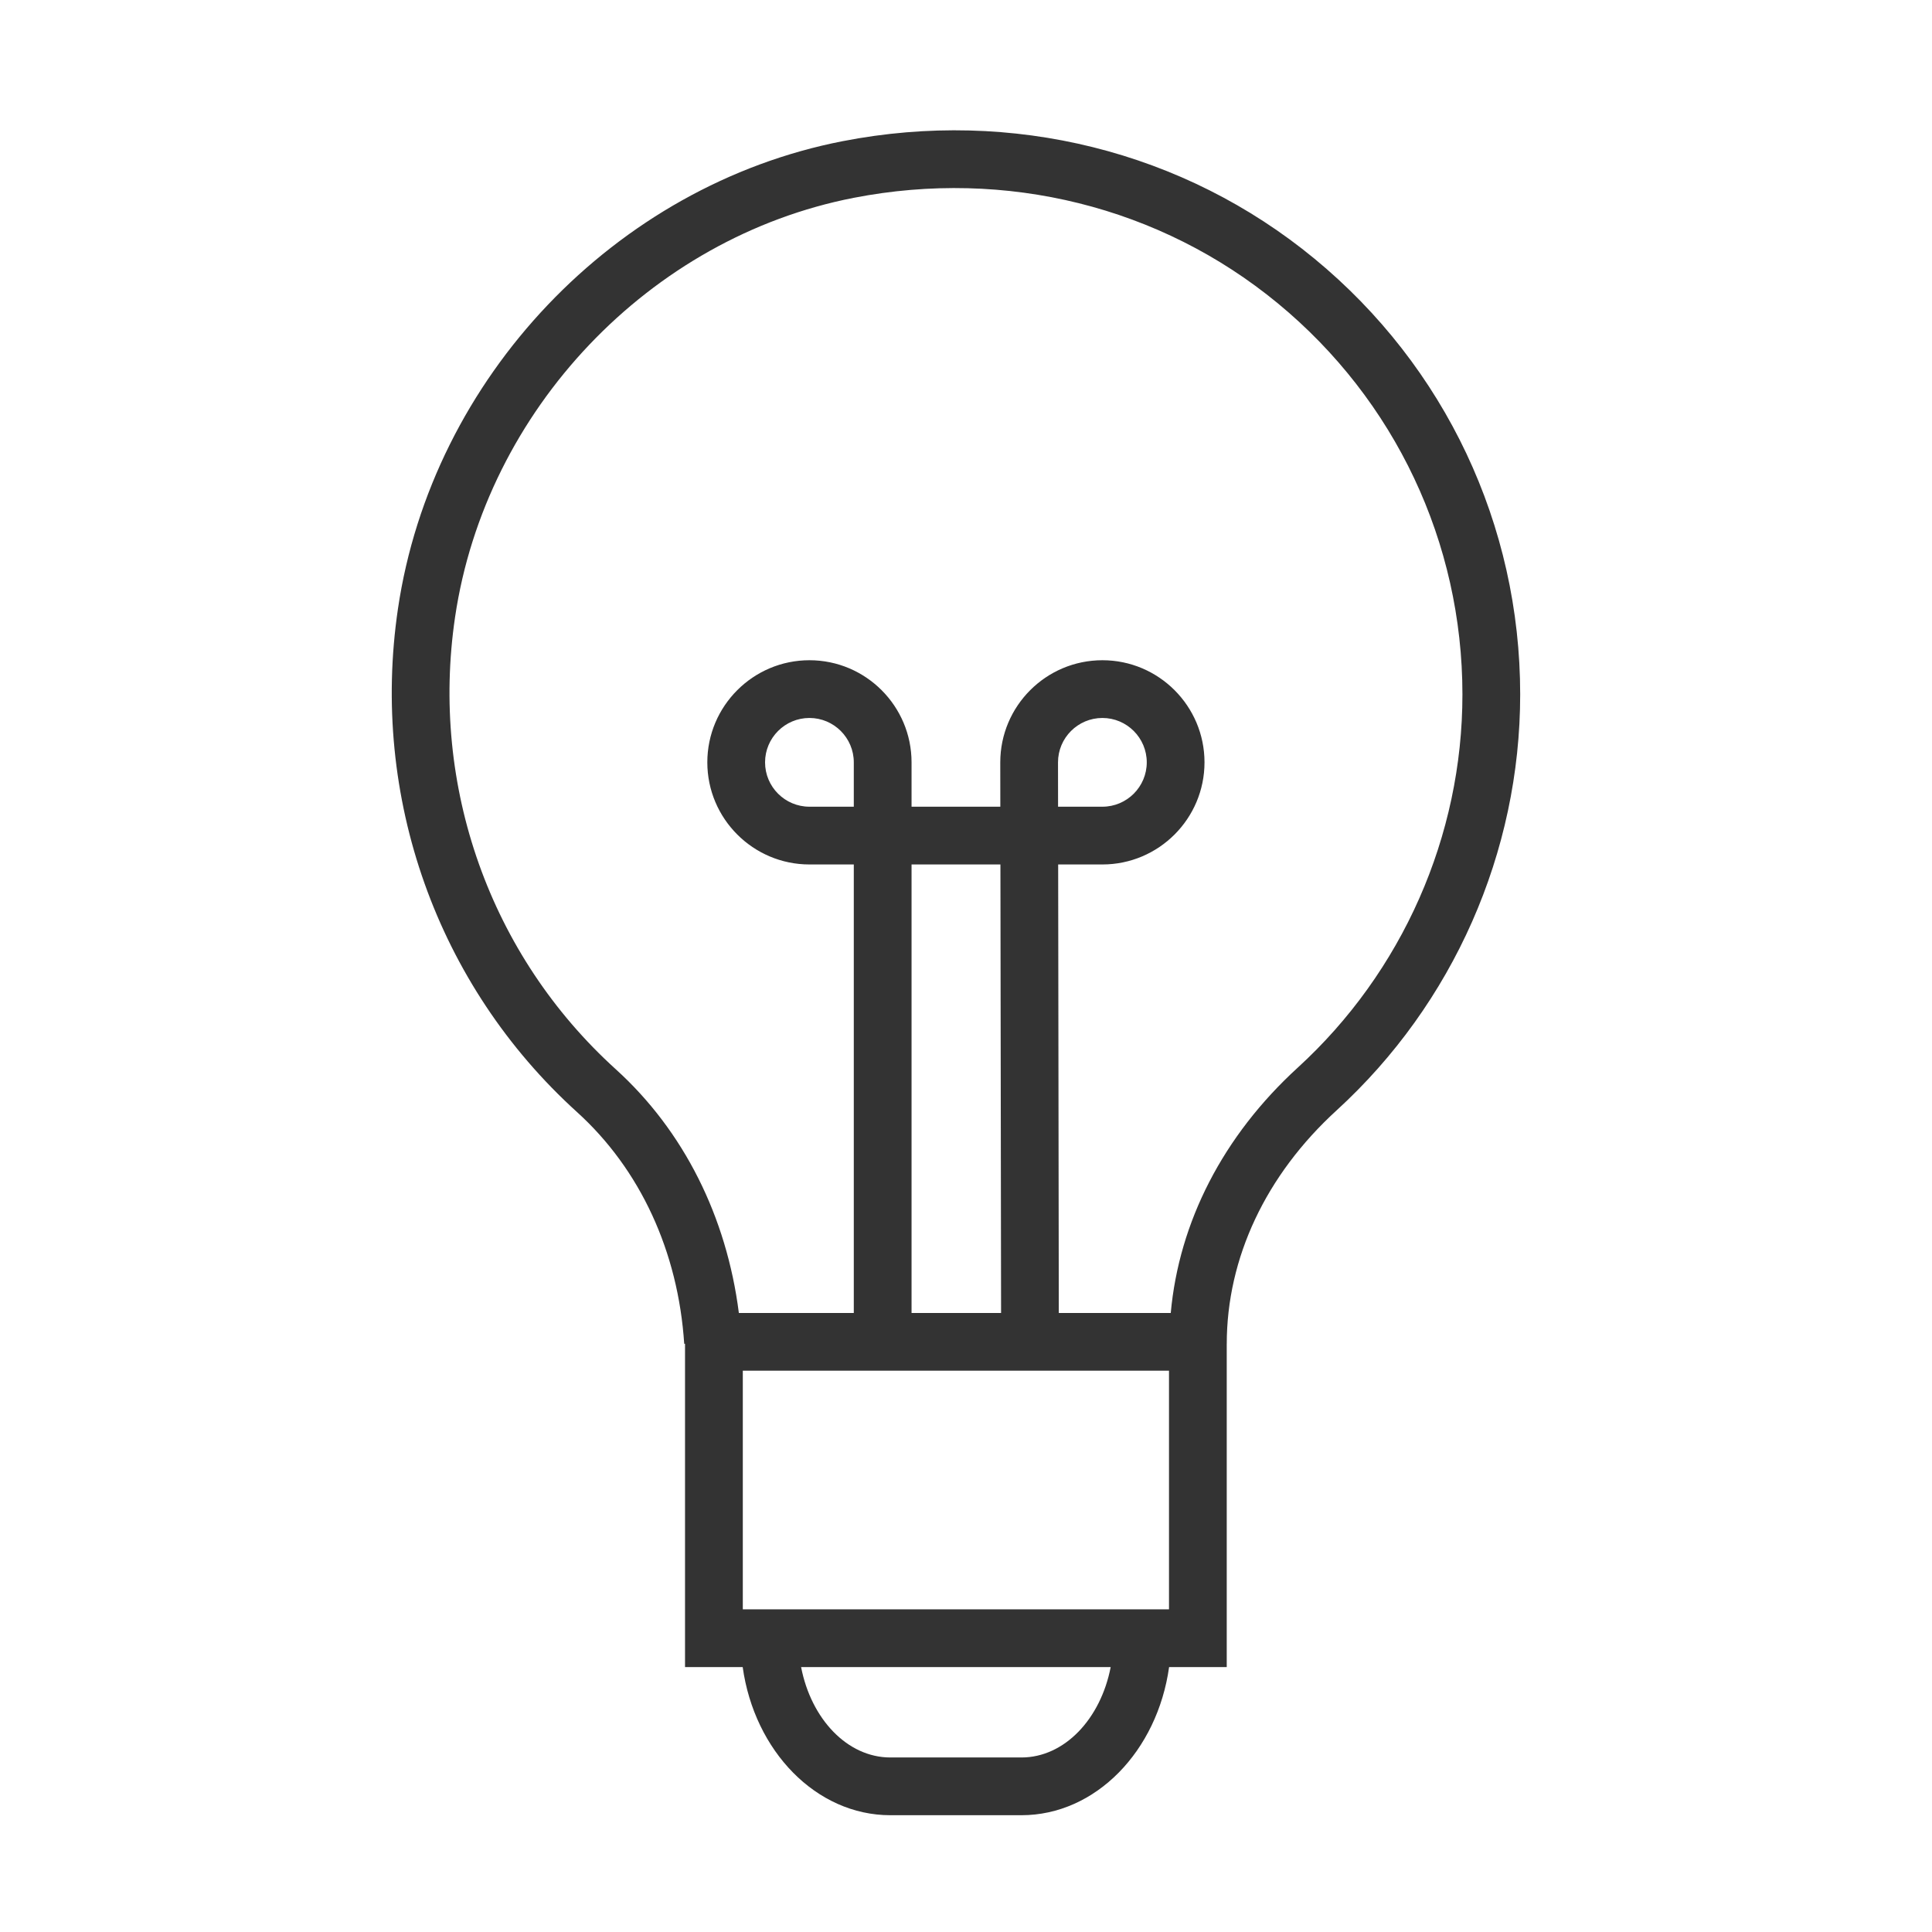 <?xml version="1.0" encoding="UTF-8"?> <svg xmlns="http://www.w3.org/2000/svg" viewBox="0 0 100.35 100.35" data-guides="{&quot;vertical&quot;:[],&quot;horizontal&quot;:[]}"><path fill="#333333" stroke="none" fill-opacity="1" stroke-width="1" stroke-opacity="1" color="rgb(51, 51, 51)" id="tSvg231bbe03ef" title="Path 1" d="M68.279 13.44C61.493 7.847 52.559 5.62 43.773 7.332C31.944 9.634 22.444 19.619 20.671 31.614C19.224 41.401 22.701 51.176 29.972 57.763C33.249 60.73 35.225 65.004 35.539 69.799C35.553 69.799 35.567 69.797 35.581 69.796C35.581 75.394 35.581 80.991 35.581 86.589C36.579 86.589 37.578 86.589 38.576 86.589C39.185 90.947 42.388 94.284 46.246 94.284C48.516 94.284 50.785 94.284 53.054 94.284C56.913 94.284 60.115 90.947 60.724 86.589C61.722 86.589 62.72 86.589 63.718 86.589C63.718 80.994 63.718 75.399 63.718 69.805C63.718 69.805 63.719 69.805 63.719 69.805C63.719 65.343 65.745 61.035 69.424 57.674C75.485 52.137 78.96 44.263 78.96 36.069C78.961 27.282 75.068 19.033 68.279 13.44ZM44.347 41.901C43.579 41.901 42.811 41.901 42.043 41.901C40.772 41.901 39.738 40.868 39.738 39.597C39.738 38.326 40.772 37.292 42.043 37.292C43.314 37.292 44.347 38.326 44.347 39.597C44.347 40.365 44.347 41.133 44.347 41.901ZM54.954 39.597C54.954 38.326 55.988 37.292 57.26 37.292C58.53 37.292 59.564 38.326 59.564 39.597C59.564 40.868 58.53 41.901 57.26 41.901C56.492 41.901 55.724 41.901 54.957 41.901C54.956 41.133 54.955 40.365 54.954 39.597ZM60.719 71.196C60.719 75.327 60.719 79.458 60.719 83.589C53.34 83.589 45.961 83.589 38.582 83.589C38.582 79.458 38.582 75.327 38.582 71.196C45.961 71.196 53.34 71.196 60.719 71.196ZM47.347 68.197C47.347 60.431 47.347 52.666 47.347 44.901C48.886 44.901 50.424 44.901 51.963 44.901C51.974 52.666 51.986 60.431 51.997 68.197C50.447 68.197 48.897 68.197 47.347 68.197ZM53.054 91.285C50.785 91.285 48.516 91.285 46.246 91.285C44.008 91.285 42.13 89.281 41.61 86.589C46.97 86.589 52.33 86.589 57.69 86.589C57.17 89.281 55.292 91.285 53.054 91.285ZM67.401 55.459C63.53 58.996 61.239 63.471 60.81 68.197C58.871 68.197 56.933 68.197 54.995 68.197C54.984 60.431 54.973 52.666 54.962 44.901C55.728 44.901 56.494 44.901 57.26 44.901C60.184 44.901 62.563 42.521 62.563 39.597C62.563 36.672 60.184 34.293 57.26 34.293C54.334 34.293 51.955 36.672 51.955 39.599C51.956 40.366 51.957 41.134 51.958 41.901C50.421 41.901 48.884 41.901 47.347 41.901C47.347 41.133 47.347 40.365 47.347 39.597C47.347 36.672 44.967 34.293 42.043 34.293C39.119 34.293 36.739 36.672 36.739 39.597C36.739 42.521 39.119 44.901 42.043 44.901C42.811 44.901 43.579 44.901 44.347 44.901C44.347 52.666 44.347 60.431 44.347 68.197C42.357 68.197 40.367 68.197 38.377 68.197C37.741 63.193 35.513 58.734 31.985 55.539C25.459 49.627 22.337 40.847 23.637 32.051C25.227 21.294 33.743 12.34 44.344 10.275C52.251 8.738 60.279 10.733 66.37 15.754C72.464 20.776 75.96 28.18 75.96 36.069C75.962 43.422 72.841 50.49 67.401 55.459Z"></path><defs></defs></svg> 